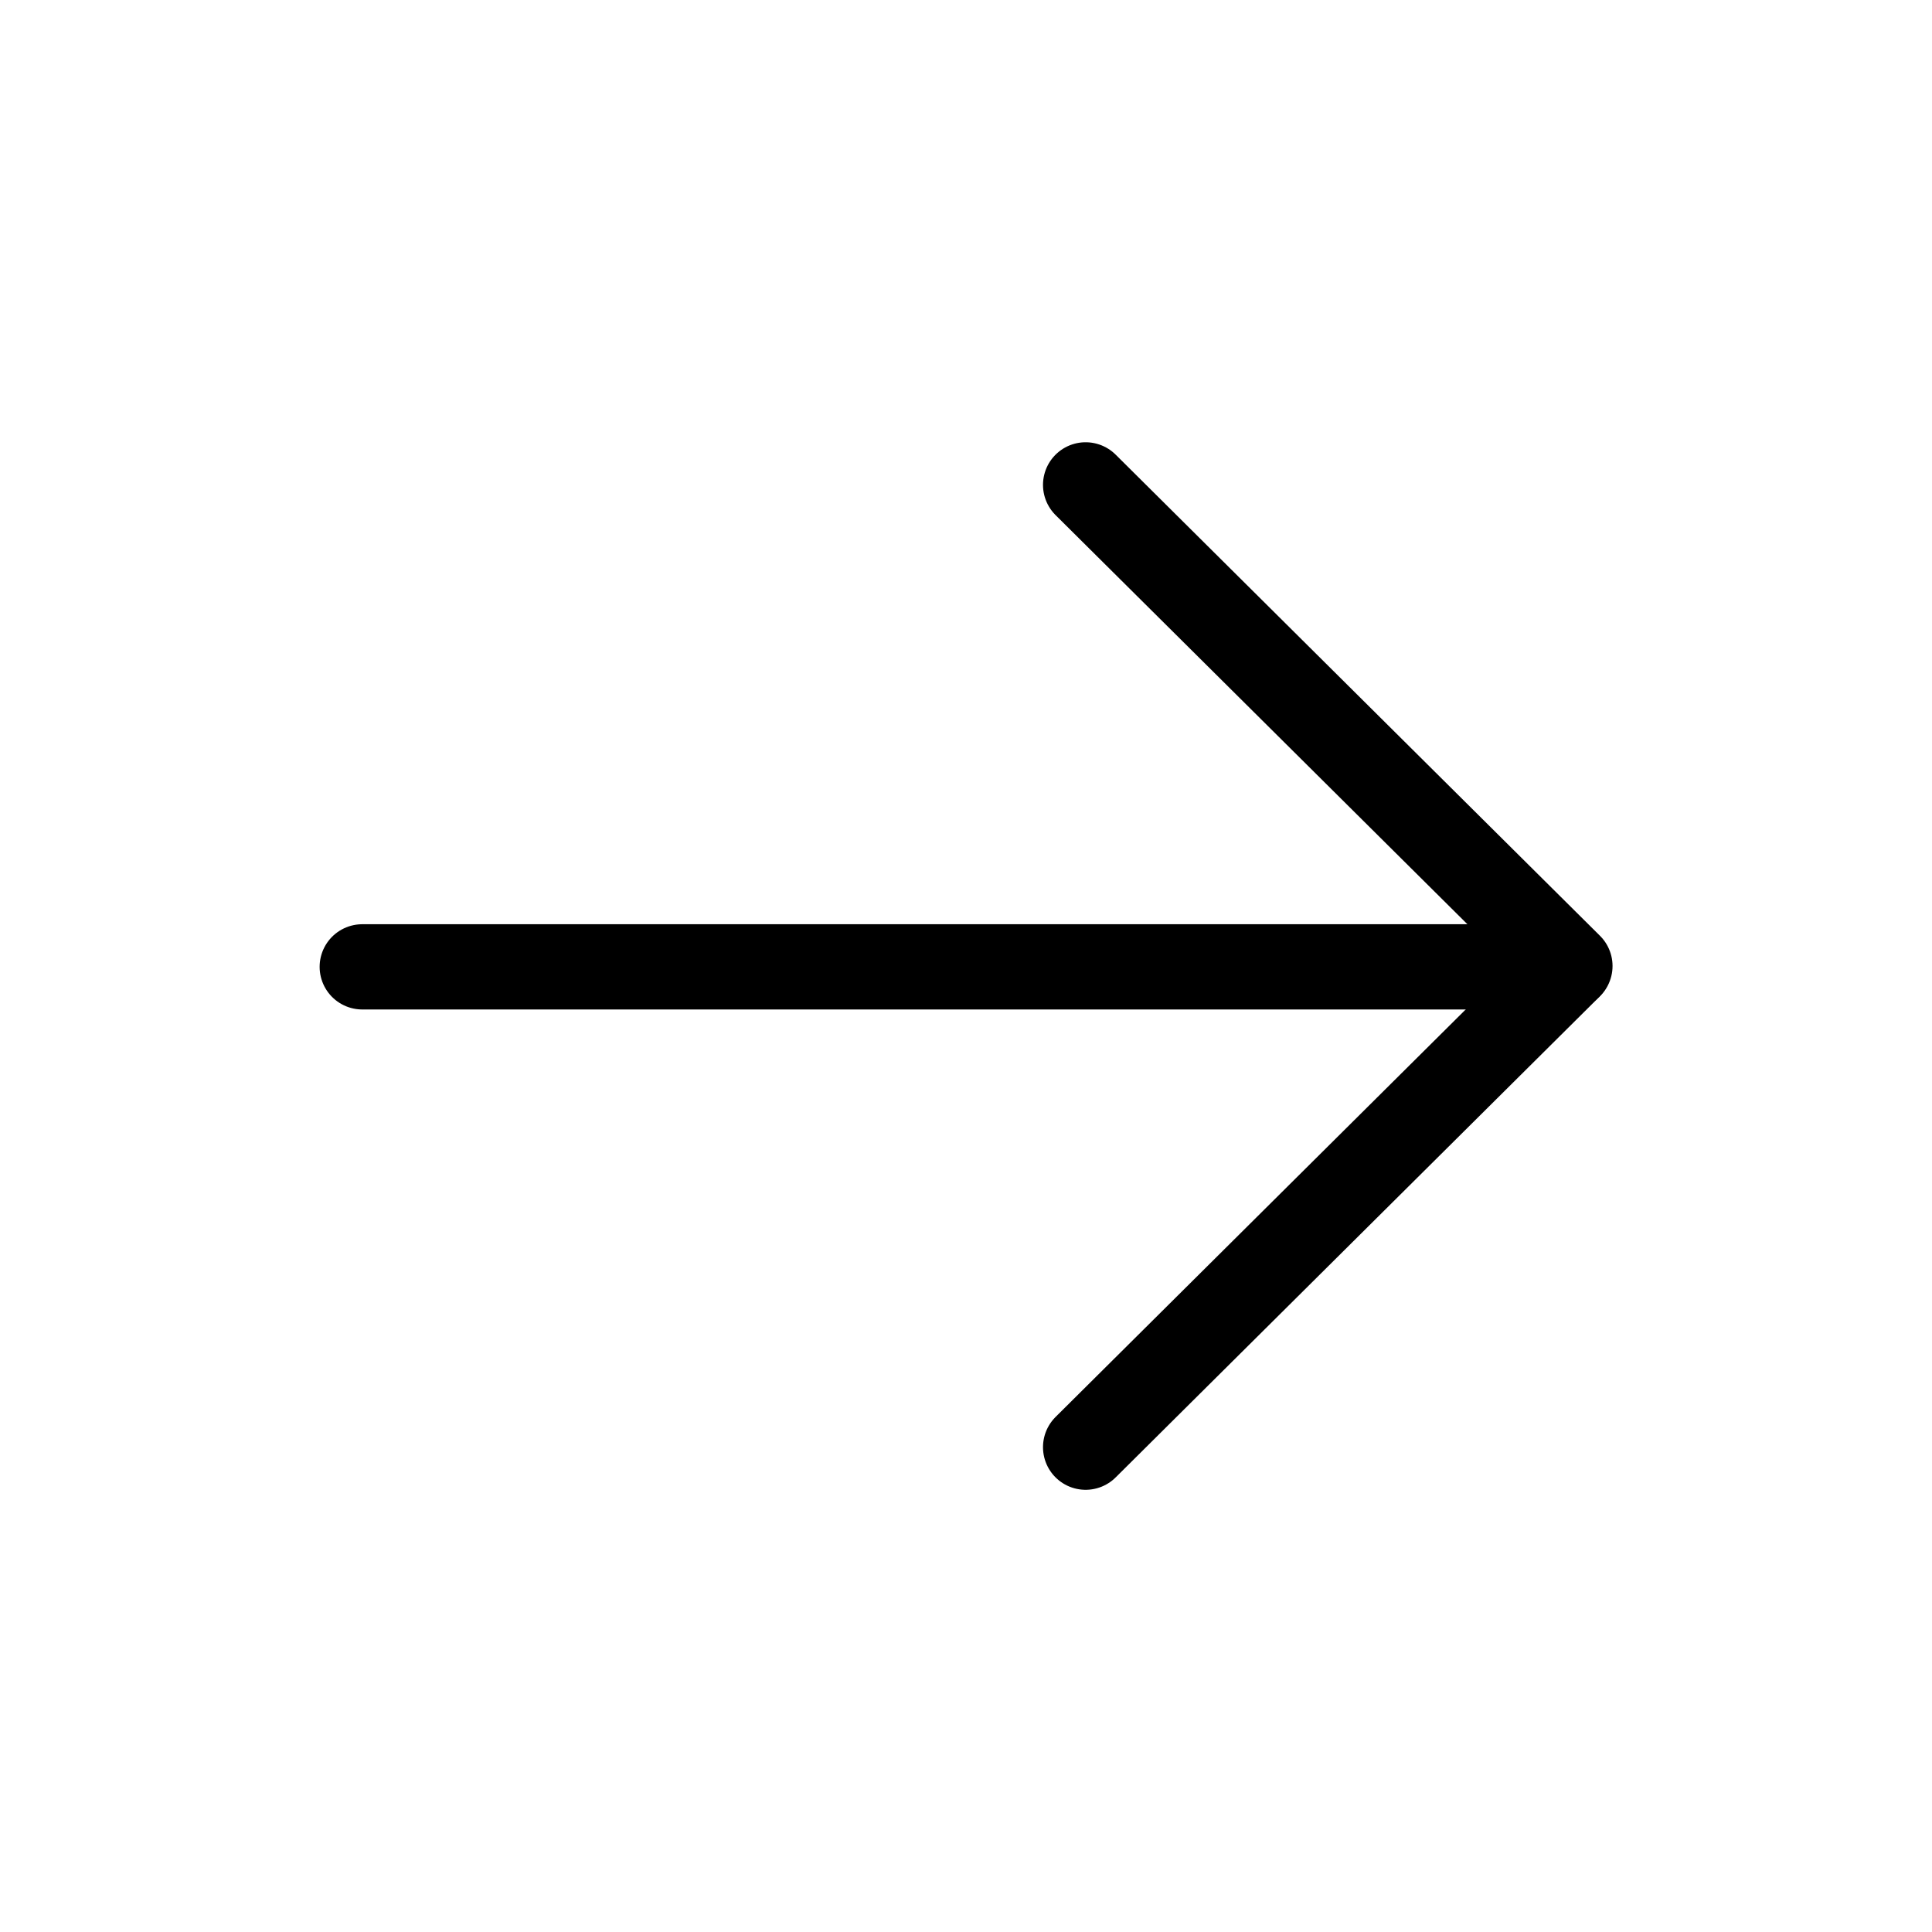 <svg width="34" height="34" viewBox="0 0 34 34" fill="none" xmlns="http://www.w3.org/2000/svg">
<path d="M27.611 17.015L6.375 17.015" stroke="black" stroke-width="1.5" stroke-linecap="round" stroke-linejoin="round"/>
<path d="M19.105 8.533L27.628 17L19.105 25.468" stroke="black" stroke-width="1.5" stroke-linecap="round" stroke-linejoin="round"/>
</svg>
